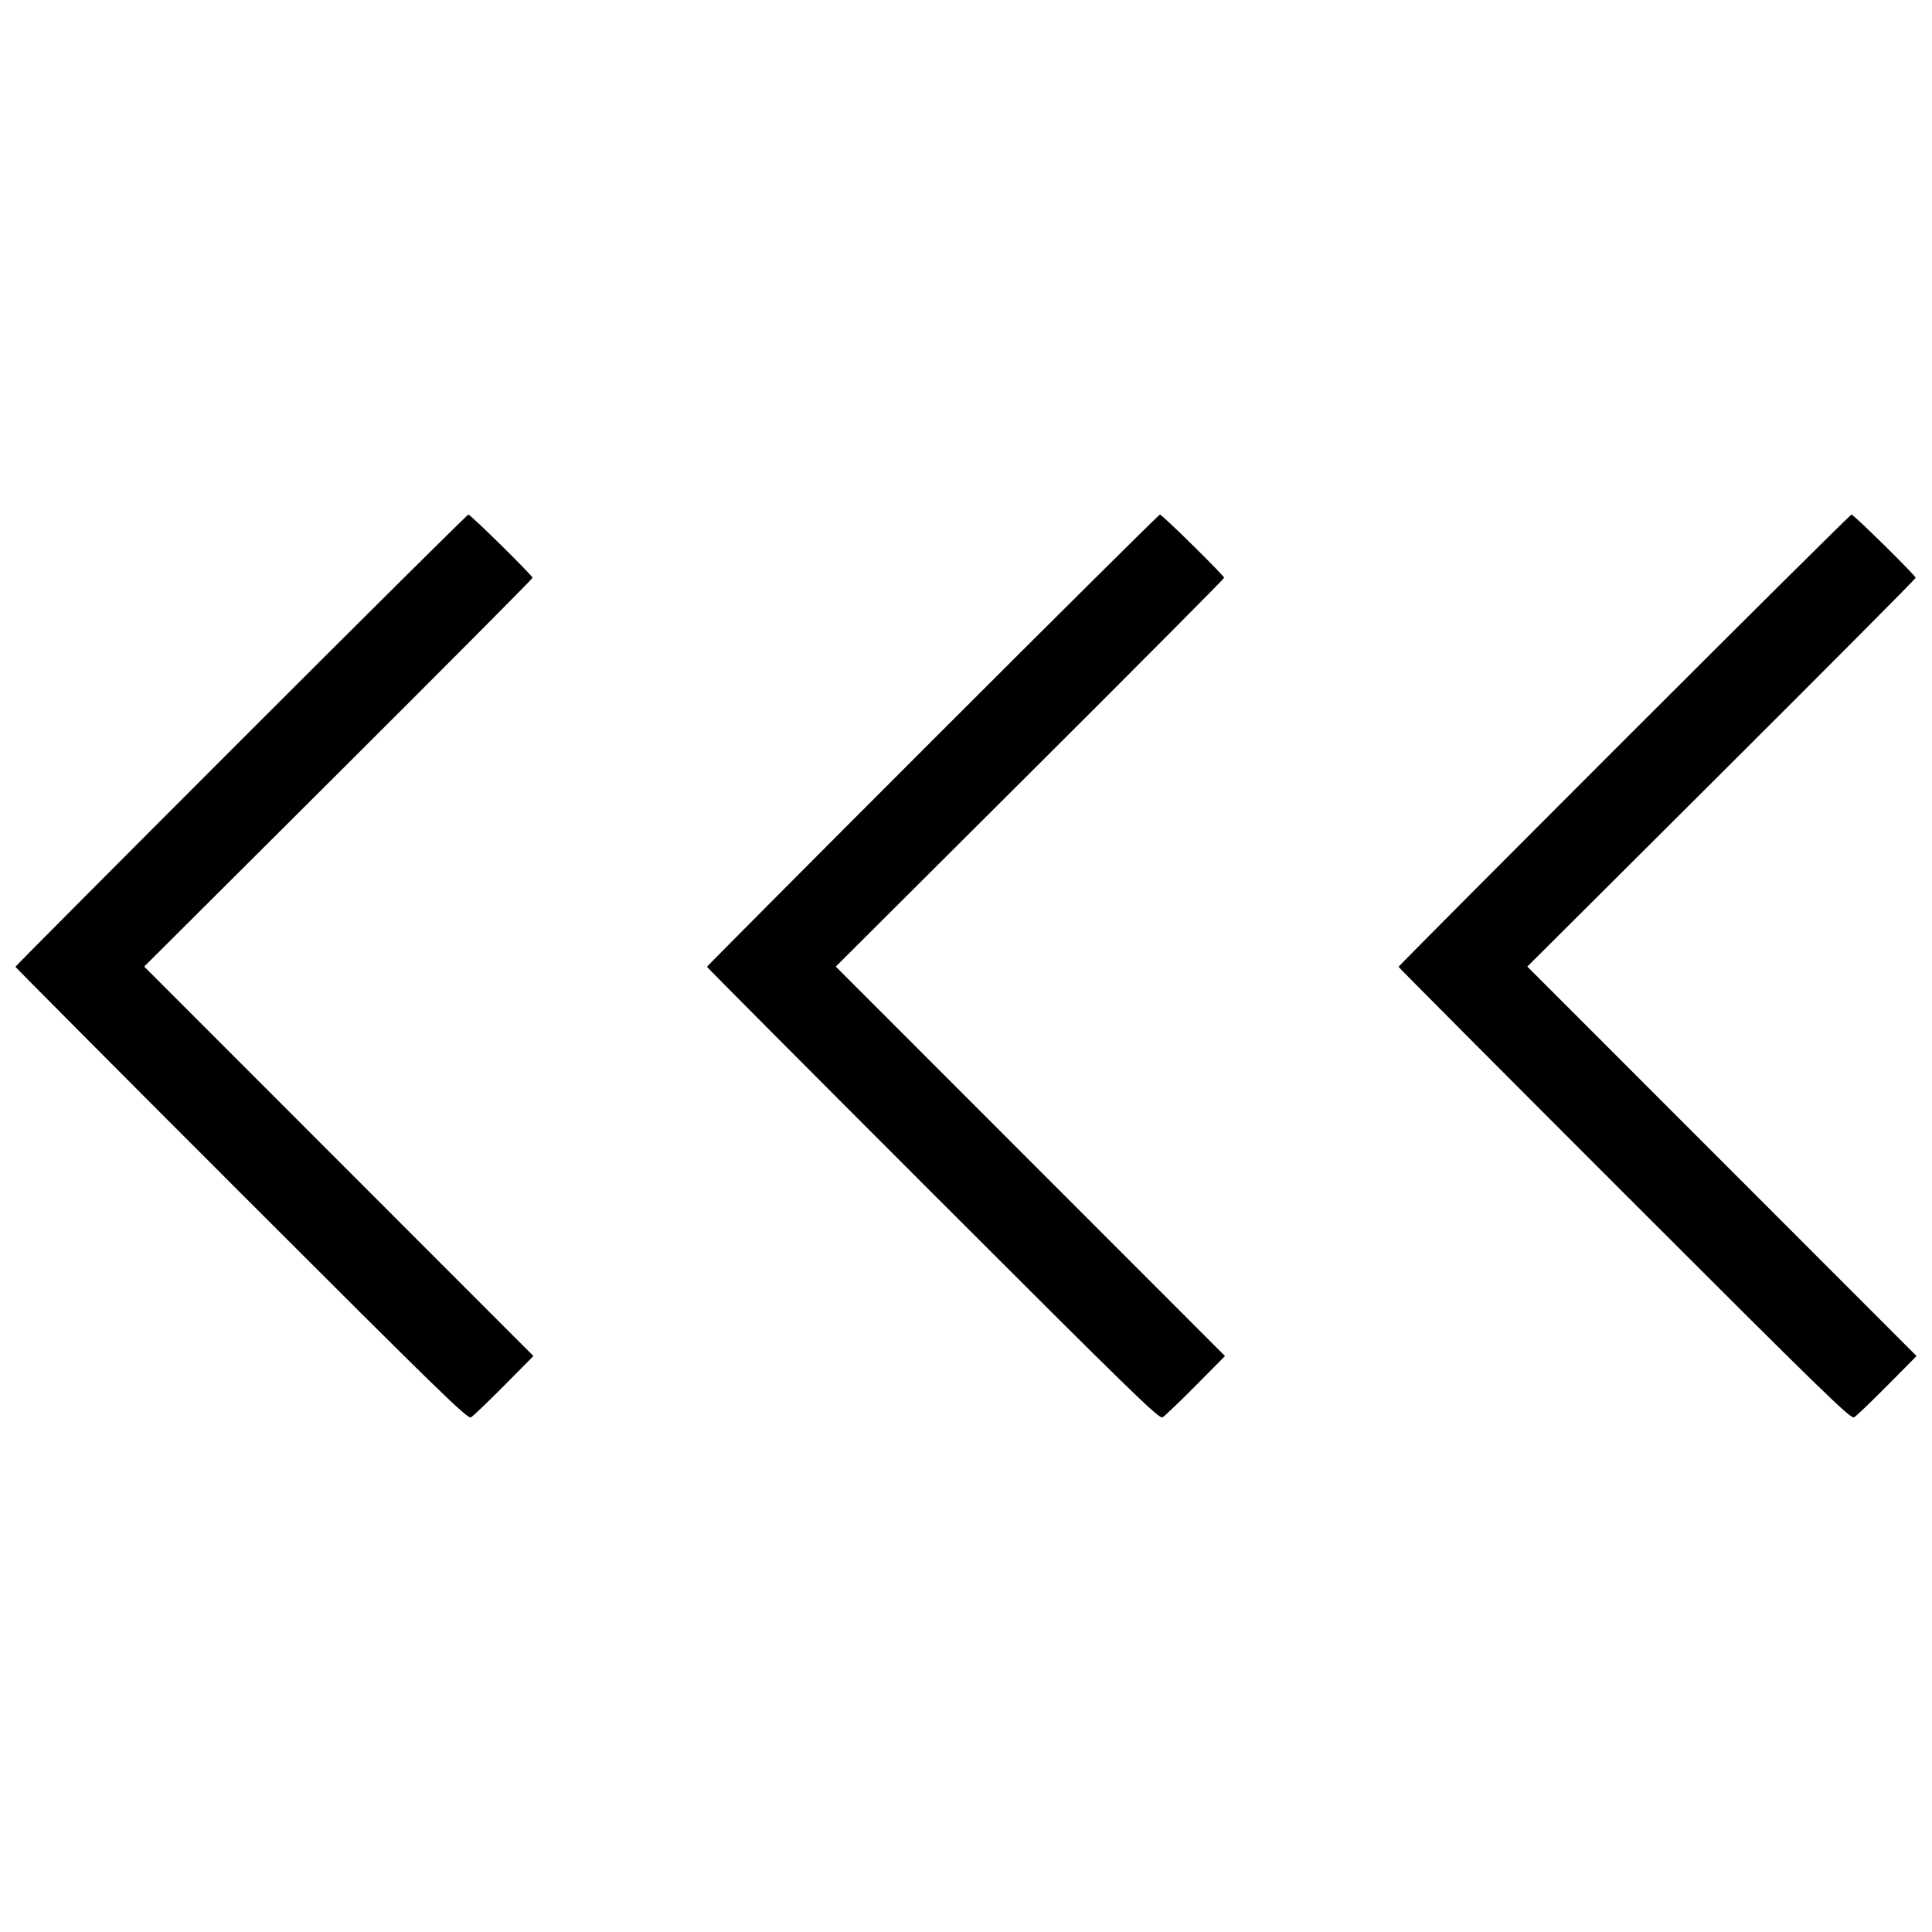 <?xml version="1.0" encoding="UTF-8"?>
<!-- Uploaded to: ICON Repo, www.svgrepo.com, Generator: ICON Repo Mixer Tools -->
<svg width="800px" height="800px" version="1.1" viewBox="144 144 512 512" xmlns="http://www.w3.org/2000/svg">
 <defs>
  <clipPath id="a">
   <path d="m148.09 280h503.81v240h-503.81z"/>
  </clipPath>
 </defs>
 <g clip-path="url(#a)">
  <path d="m207.88 340.15c32.887-32.883 59.992-59.789 60.242-59.789 0.586 0 17.016 16.184 17.016 16.762 0 0.242-23.156 23.523-51.461 51.738l-51.461 51.293 103.15 103.21-7.773 7.844c-4.273 4.312-8.23 8.098-8.789 8.406-0.891 0.496-8.332-6.754-60.863-59.285-32.918-32.918-59.852-59.969-59.852-60.117 0-0.148 26.906-27.176 59.789-60.059zm183.27 0c32.887-32.883 59.992-59.789 60.242-59.789 0.586 0 17.016 16.184 17.016 16.762 0 0.242-23.156 23.523-51.461 51.738l-51.461 51.293 103.15 103.21-7.773 7.844c-4.273 4.312-8.23 8.098-8.789 8.406-0.891 0.496-8.332-6.754-60.863-59.285-32.918-32.918-59.852-59.969-59.852-60.117 0-0.148 26.906-27.176 59.789-60.059zm183.27 0c32.887-32.883 59.992-59.789 60.242-59.789 0.586 0 17.016 16.184 17.016 16.762 0 0.242-23.156 23.523-51.461 51.738l-51.461 51.293 103.15 103.21-7.773 7.844c-4.273 4.312-8.23 8.098-8.789 8.406-0.891 0.496-8.332-6.754-60.863-59.285-32.918-32.918-59.852-59.969-59.852-60.117 0-0.148 26.906-27.176 59.789-60.059z"/>
 </g>
</svg>